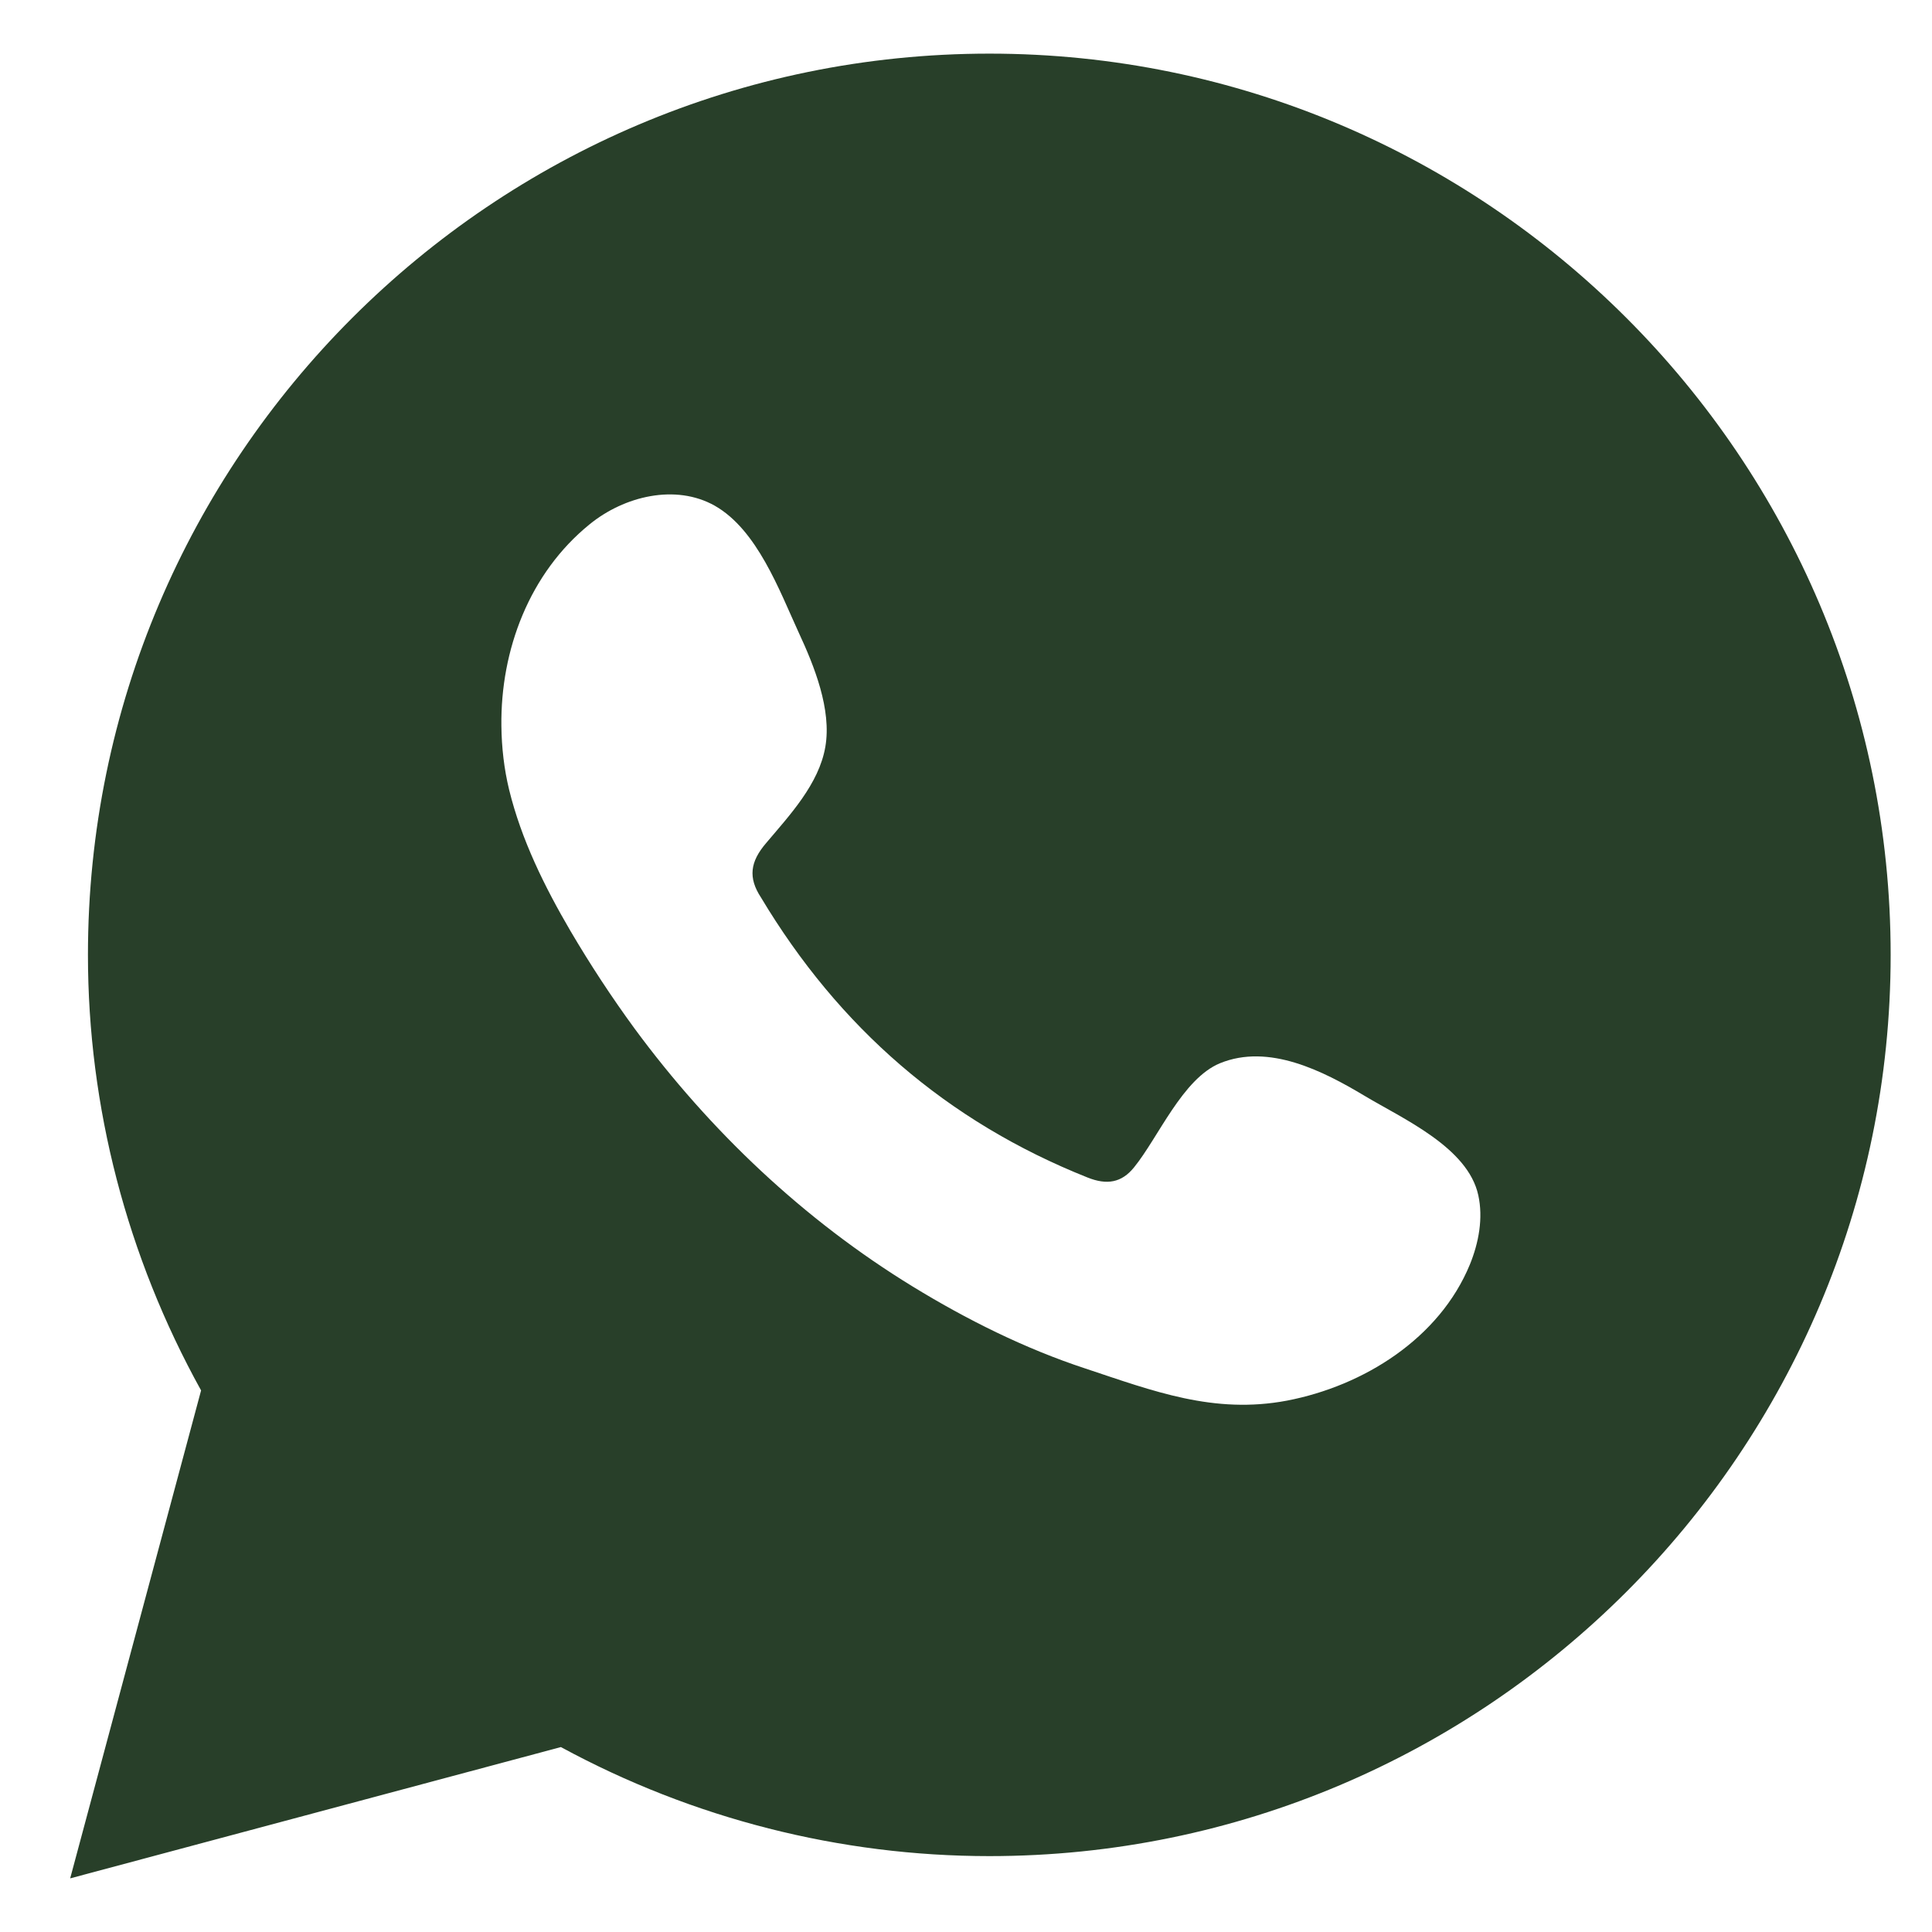 <svg width="25" height="25" viewBox="0 0 25 25" fill="none" xmlns="http://www.w3.org/2000/svg">
<path d="M12.803 0.694C6.371 0.694 1.138 5.924 1.138 12.356C1.138 14.323 1.643 16.26 2.602 17.992L0.908 24.306L7.258 22.607C8.963 23.533 10.871 24.018 12.803 24.018C19.232 24.018 24.465 18.788 24.465 12.356C24.465 5.924 19.232 0.694 12.803 0.694ZM19.02 16.363C18.627 17.318 17.648 17.933 16.654 18.124C15.707 18.303 14.922 18 14.046 17.709C13.261 17.451 12.506 17.074 11.806 16.645C10.401 15.784 9.187 14.634 8.211 13.309C7.914 12.903 7.638 12.482 7.382 12.047C7.047 11.474 6.747 10.868 6.588 10.219C6.523 9.951 6.491 9.672 6.488 9.393C6.476 8.411 6.85 7.417 7.629 6.785C8.079 6.418 8.743 6.259 9.249 6.544C9.798 6.856 10.084 7.638 10.336 8.187C10.536 8.617 10.763 9.181 10.68 9.663C10.598 10.145 10.216 10.551 9.913 10.91C9.707 11.151 9.678 11.357 9.848 11.615C10.854 13.294 12.25 14.511 14.073 15.237C14.323 15.337 14.514 15.305 14.675 15.105C14.99 14.717 15.302 13.958 15.787 13.758C16.419 13.5 17.119 13.858 17.656 14.179C18.156 14.479 18.994 14.846 19.129 15.466C19.194 15.763 19.135 16.081 19.02 16.363Z" fill="#283F29"/>
</svg>
